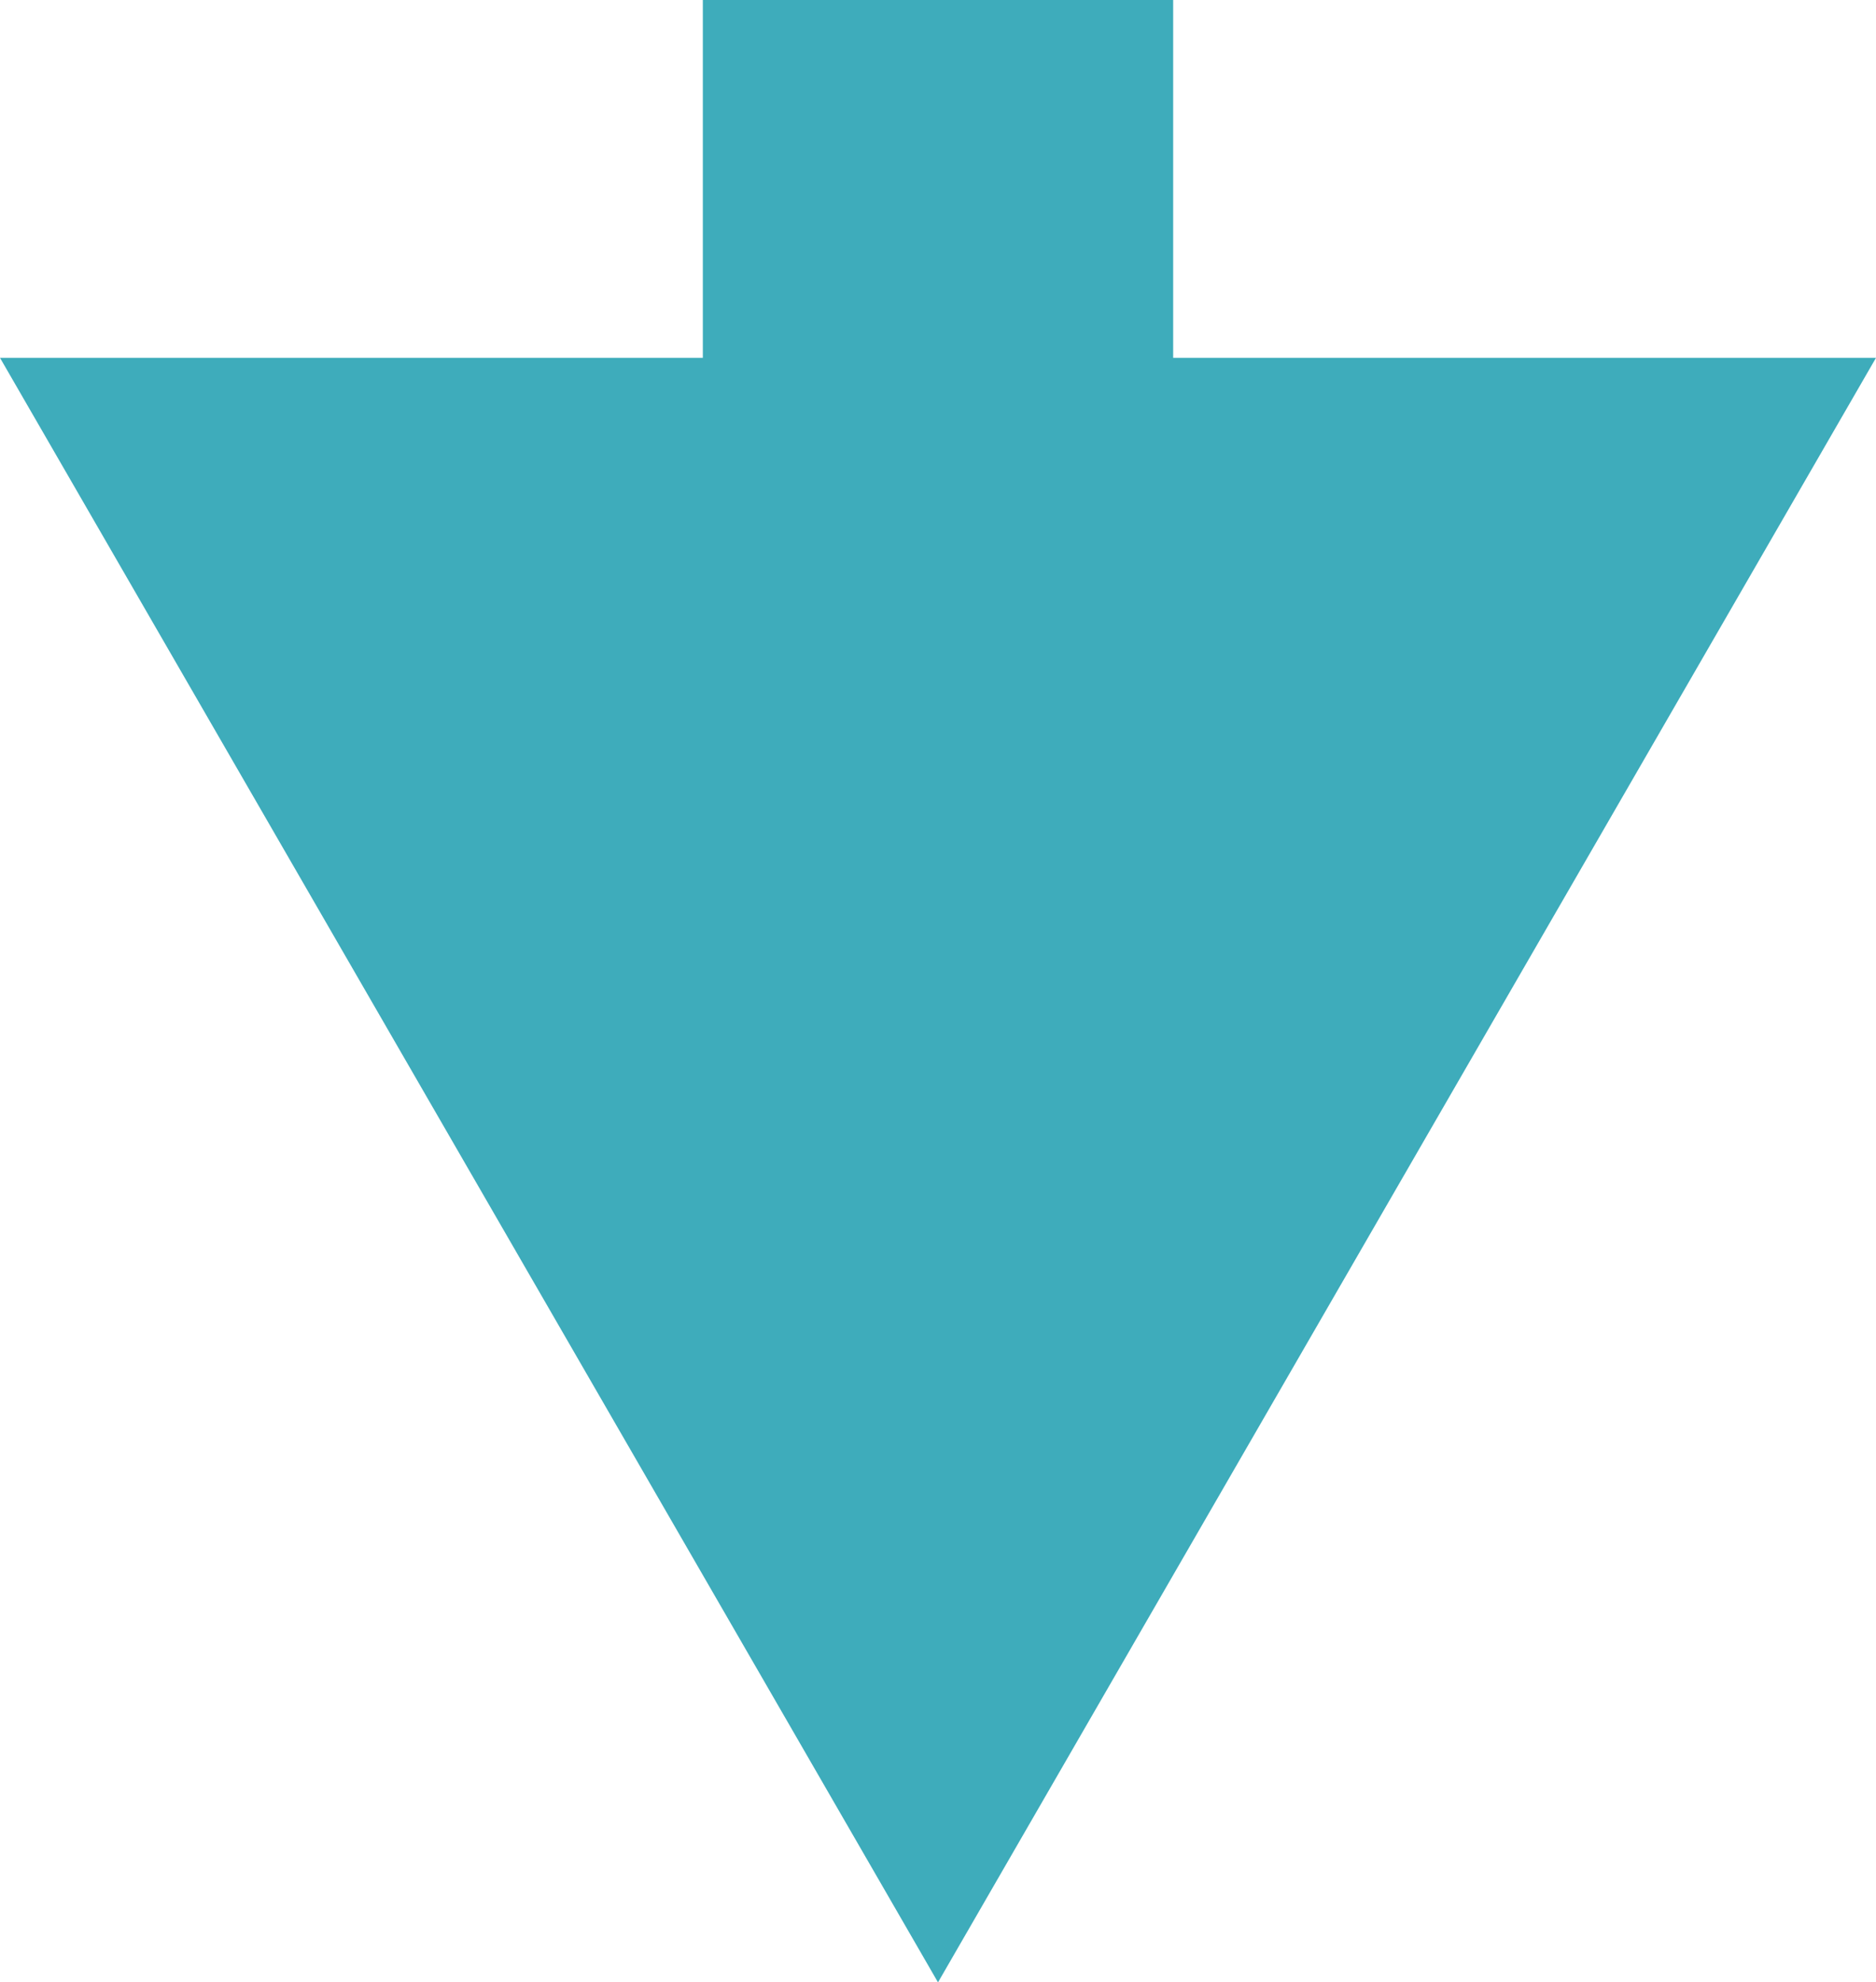 <svg viewBox="0 0 55.84 59" xmlns="http://www.w3.org/2000/svg"><path d="m27.92 0v59" fill="#2185be"/><path d="m27.92 0v18.82" fill="none" stroke="#3eacbb" stroke-miterlimit="10" stroke-width="14"/><path d="m0 10.65 27.92 48.35 27.92-48.35z" fill="#3eacbb"/></svg>